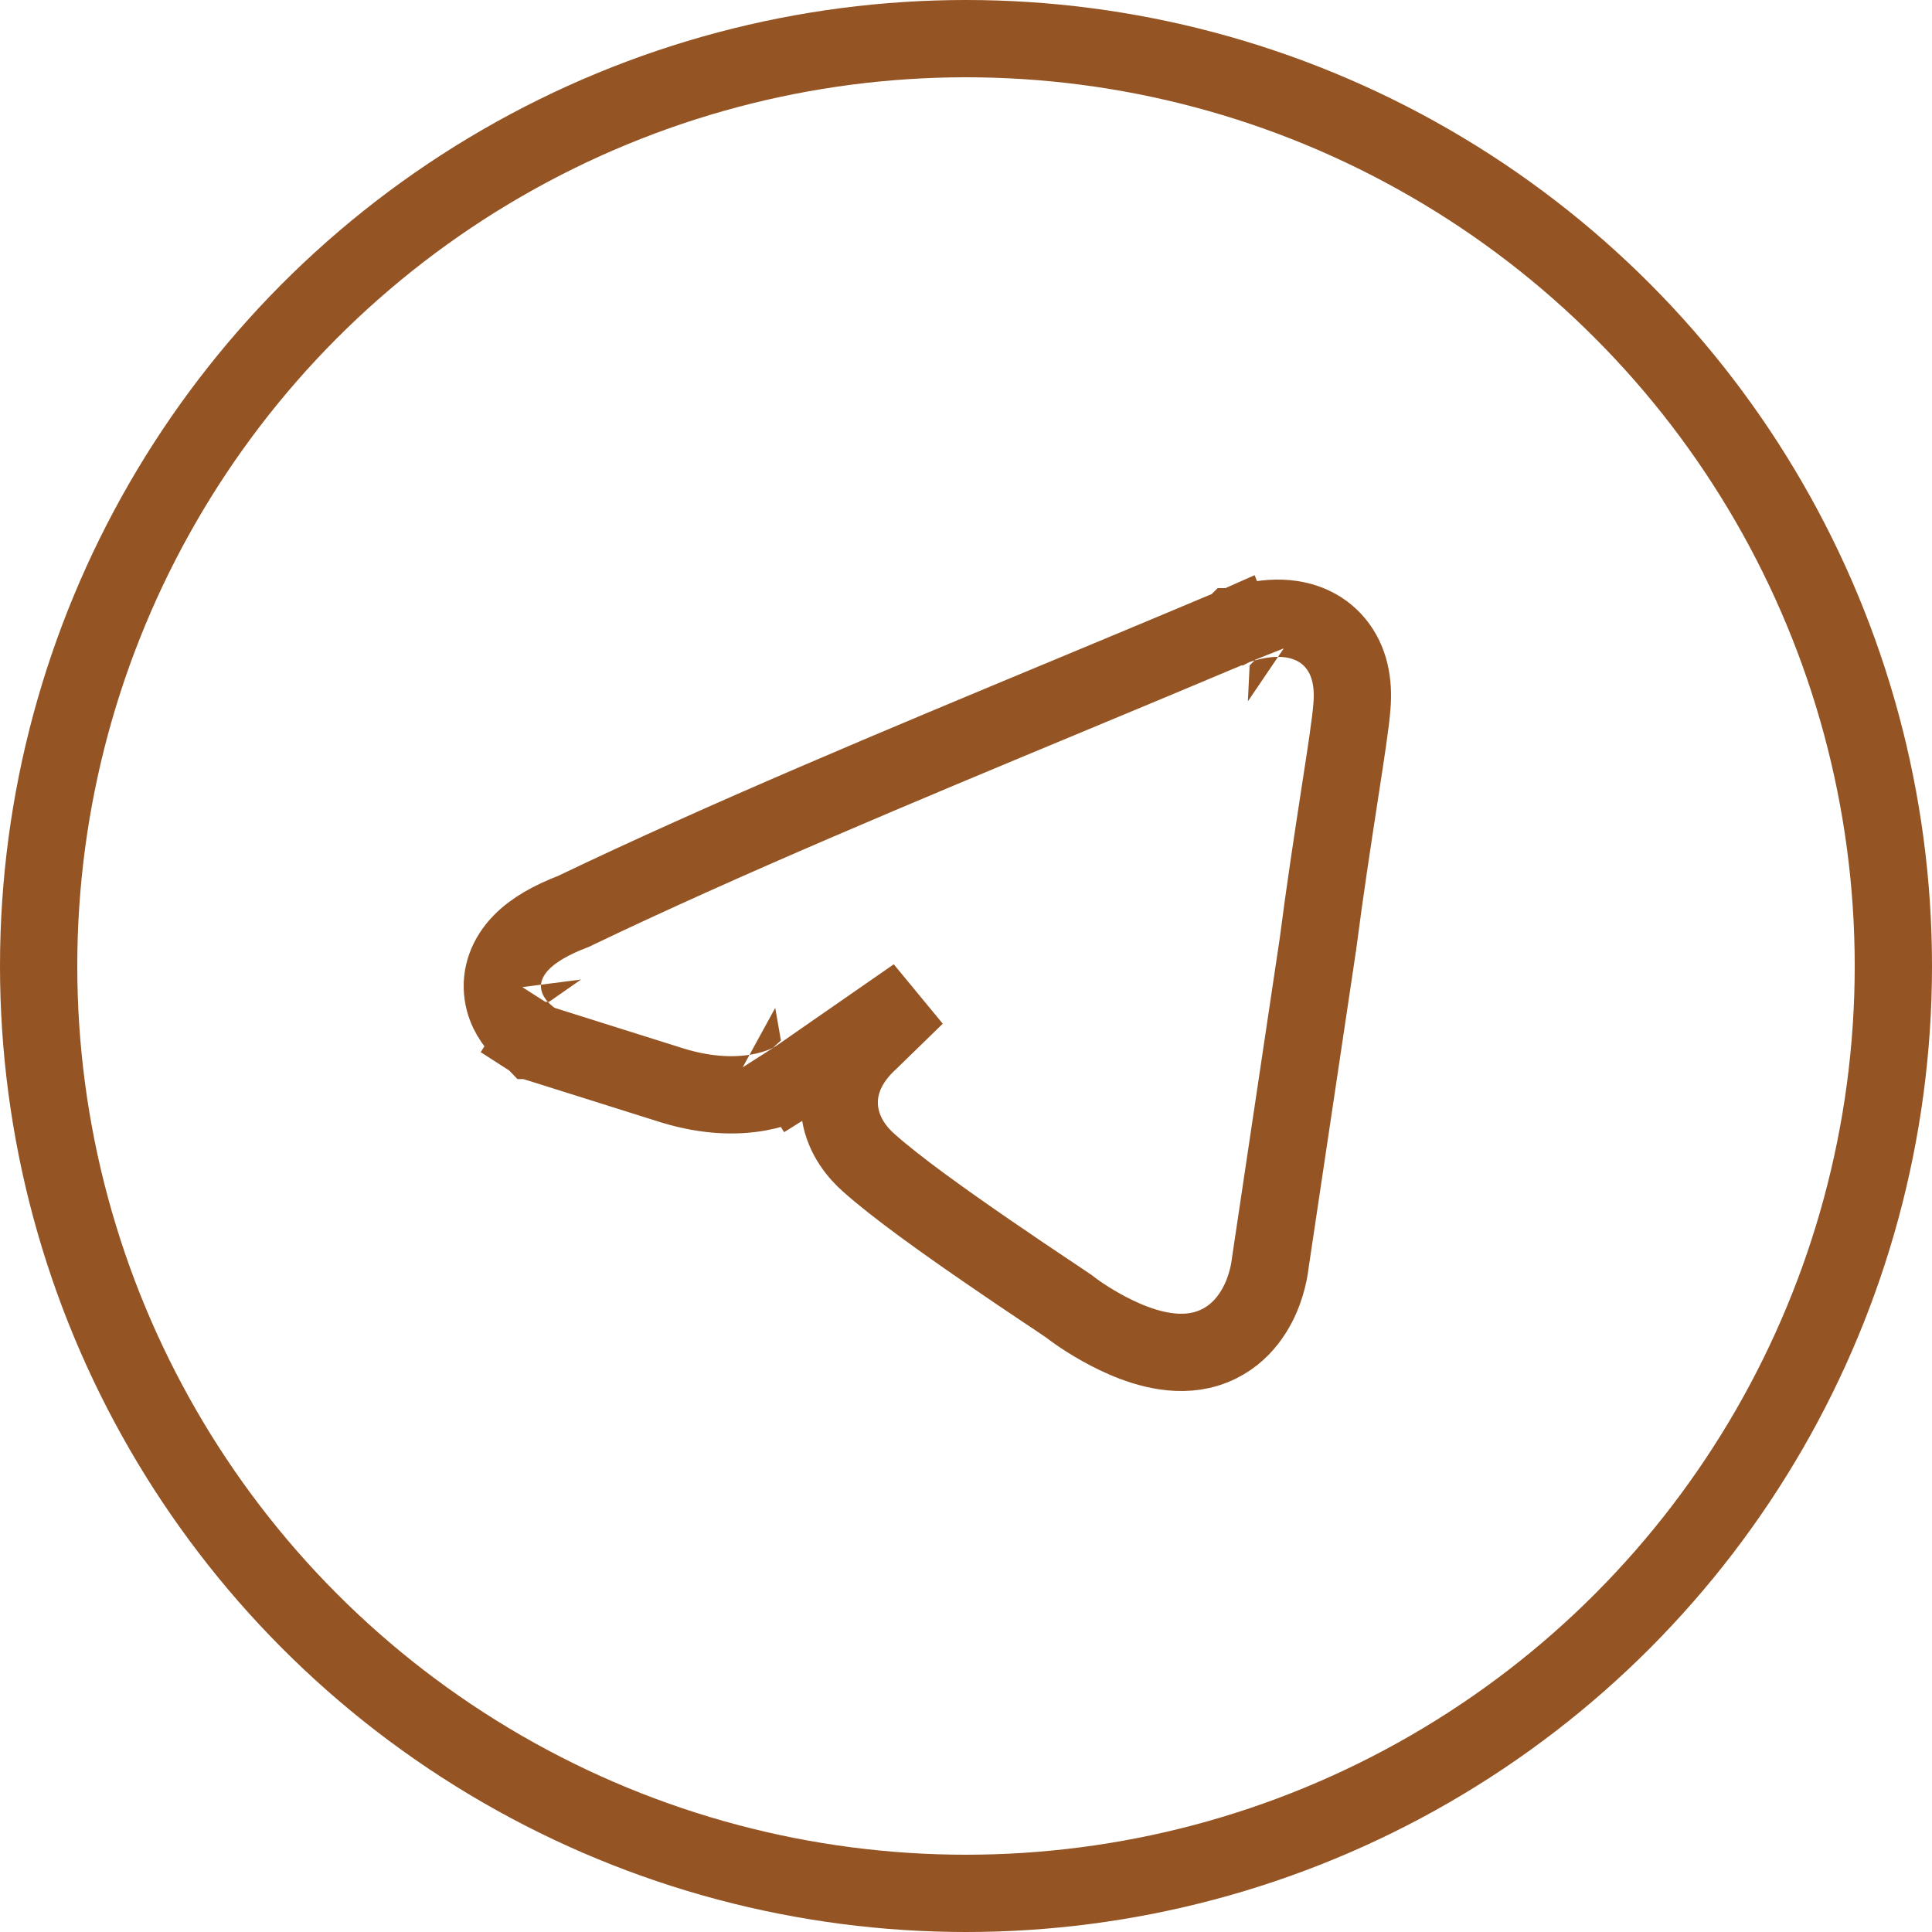 <?xml version="1.0" encoding="UTF-8"?> <svg xmlns="http://www.w3.org/2000/svg" width="50" height="50" viewBox="0 0 50 50" fill="none"><path d="M32.295 17.15L31.925 16.221L31.916 16.225L31.906 16.229C30.552 16.8 29.151 17.383 27.732 17.974C23.325 19.807 18.743 21.714 14.838 23.588C14.271 23.805 13.812 24.061 13.492 24.389C13.13 24.759 12.94 25.235 13.017 25.743C13.084 26.184 13.33 26.489 13.477 26.642C13.559 26.727 13.637 26.793 13.695 26.839C13.725 26.862 13.751 26.881 13.772 26.896C13.782 26.903 13.792 26.909 13.8 26.915L13.811 26.922L13.816 26.925L13.818 26.927L13.819 26.927C13.82 26.928 13.82 26.928 14.359 26.085L13.82 26.928L13.932 27L14.059 27.039L17.399 28.091L17.399 28.091L17.406 28.093C18.33 28.376 19.083 28.372 19.638 28.272C19.913 28.222 20.132 28.15 20.293 28.083C20.374 28.049 20.44 28.017 20.492 27.99C20.517 27.977 20.539 27.964 20.558 27.954C20.567 27.948 20.575 27.943 20.583 27.939L20.593 27.933L20.598 27.93L20.6 27.928L20.601 27.927C20.601 27.927 20.602 27.927 20.063 27.084L20.602 27.927L20.618 27.917L20.634 27.906L23.701 25.777L22.514 26.933C21.933 27.46 21.632 28.113 21.741 28.815C21.838 29.434 22.225 29.865 22.483 30.092C23.183 30.721 24.469 31.636 25.555 32.382C26.109 32.764 26.628 33.113 27.021 33.376C27.09 33.422 27.154 33.465 27.215 33.505C27.326 33.58 27.422 33.645 27.501 33.697C27.59 33.757 27.64 33.791 27.663 33.807C27.669 33.812 27.674 33.815 27.676 33.816C27.879 33.978 28.343 34.295 28.889 34.556C29.407 34.804 30.258 35.131 31.078 34.945L31.078 34.945C31.986 34.738 32.434 34.044 32.635 33.577C32.74 33.334 32.799 33.108 32.833 32.945C32.85 32.862 32.861 32.792 32.868 32.74C32.87 32.726 32.872 32.714 32.873 32.702C32.874 32.693 32.875 32.684 32.876 32.676L34.106 24.446L34.108 24.436L34.109 24.427C34.287 23.047 34.491 21.718 34.658 20.633L34.682 20.475C34.833 19.499 34.959 18.683 34.988 18.279C35.038 17.683 34.938 17.098 34.559 16.643C34.178 16.185 33.667 16.043 33.289 16.009C32.916 15.976 32.571 16.037 32.348 16.091C32.231 16.119 32.132 16.149 32.06 16.172C32.024 16.184 31.994 16.195 31.971 16.203L31.943 16.214L31.933 16.218L31.929 16.22L31.927 16.22L31.926 16.221C31.926 16.221 31.925 16.221 32.295 17.15Z" stroke="#955423" stroke-width="2"></path><circle cx="25" cy="25" r="24" stroke="#955423" stroke-width="2"></circle></svg> 